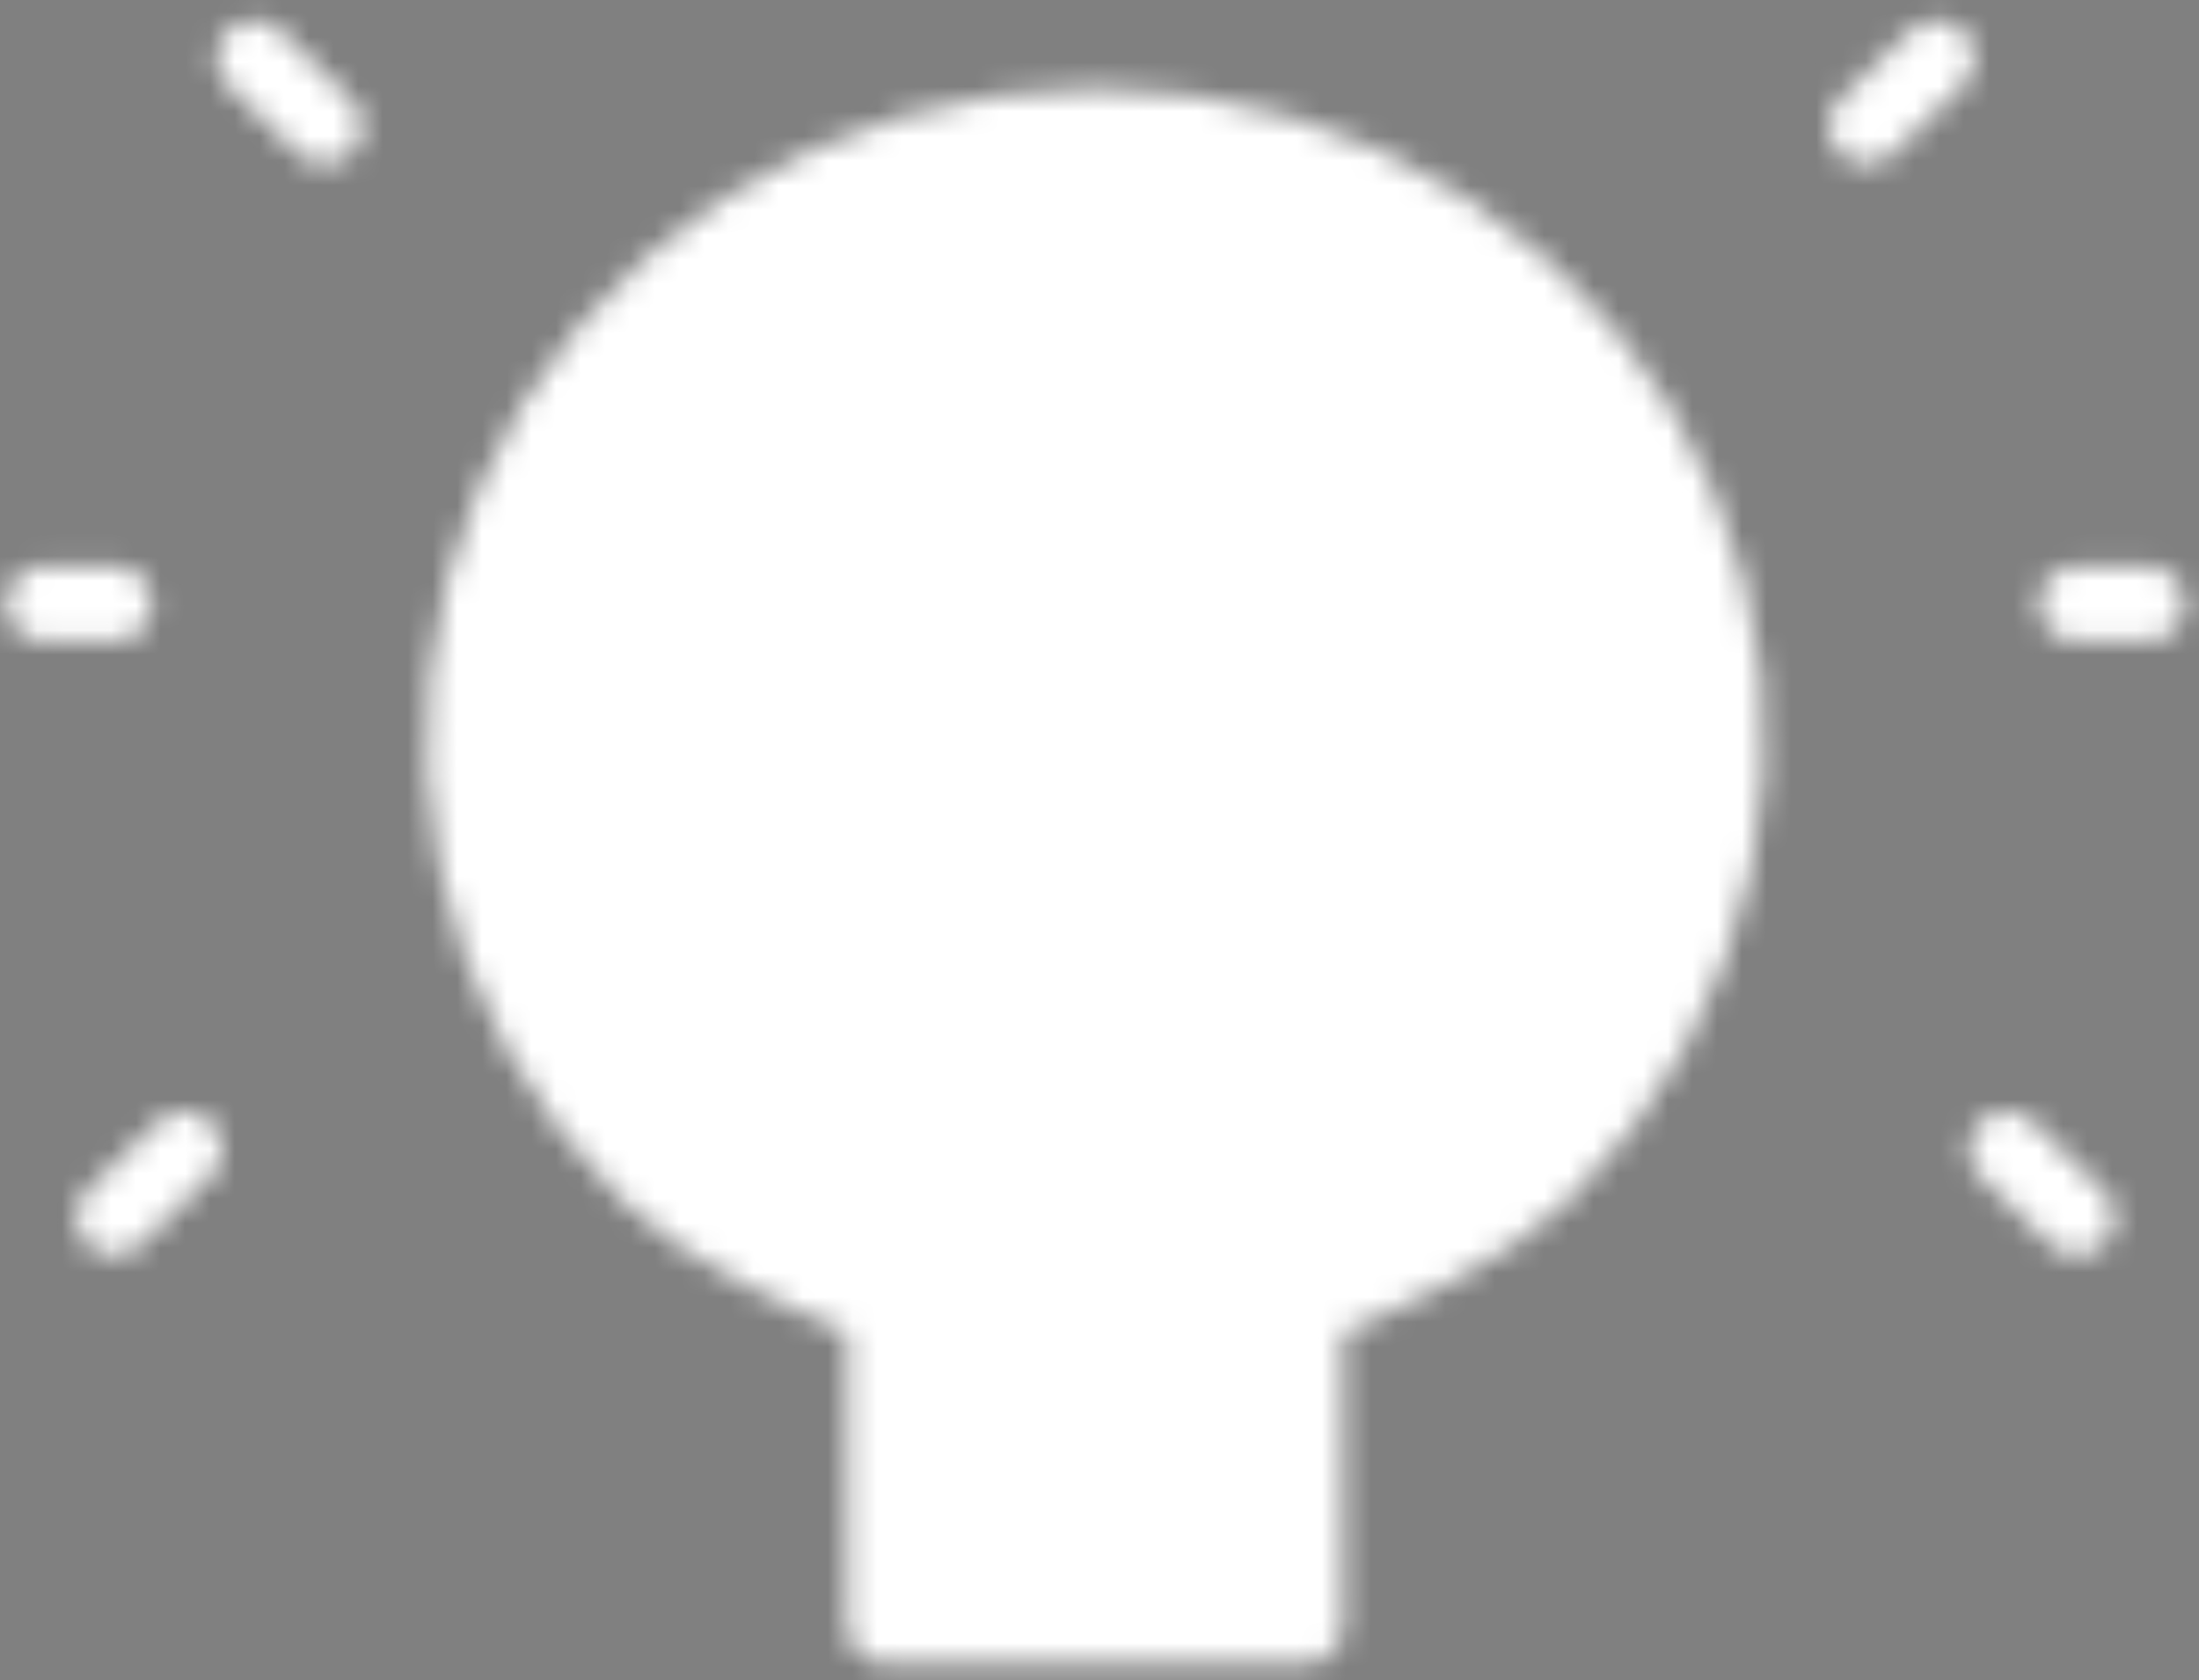 <?xml version="1.0" encoding="UTF-8"?> <svg xmlns="http://www.w3.org/2000/svg" width="89" height="68" viewBox="0 0 89 68" fill="none"><rect x="0" y="0" width="89" height="68" fill="#808080" stroke="none"/> <mask id="mask0_524_19813" style="mask-type:luminance" maskUnits="userSpaceOnUse" x="0" y="0" width="89" height="68"> <path fill-rule="evenodd" clip-rule="evenodd" d="M52.827 65.801V52.911C55.947 51.65 60.041 49.806 62.393 47.518C65.964 44.044 68.396 39.617 69.381 34.799C70.366 29.98 69.86 24.985 67.928 20.447C65.995 15.907 62.722 12.028 58.524 9.298C54.325 6.569 49.388 5.112 44.338 5.112C39.288 5.112 34.351 6.569 30.152 9.298C25.954 12.028 22.681 15.907 20.748 20.447C18.816 24.985 18.31 29.98 19.295 34.799C20.28 39.617 22.712 44.044 26.283 47.518C28.635 49.806 32.706 51.65 35.827 52.908C35.844 53.833 35.844 58.13 35.827 65.798H52.827V65.801Z" fill="white" stroke="white" stroke-width="3.066" stroke-linejoin="round"></path> <path d="M4.622 49.273L7.459 46.513M84.059 49.273L81.222 46.513M13.133 5.112L10.296 2.352M75.548 5.112L78.385 2.352M86.896 24.432H84.059M4.622 24.432H1.785" stroke="white" stroke-width="3.066" stroke-linecap="round"></path> </mask> <g mask="url(#mask0_524_19813)"> <path d="M-29.42 -8.69H106.758C106.758 -8.69 106.758 65.996 106.758 123.794C106.758 181.592 -29.42 123.794 -29.42 123.794V-8.69Z" fill="url(#paint0_linear_524_19813)"></path> <path d="M-29.42 -8.69H106.758C106.758 -8.69 106.758 65.996 106.758 123.794C106.758 181.592 -29.42 123.794 -29.42 123.794V-8.69Z" fill="white"></path> </g> <defs> <linearGradient id="paint0_linear_524_19813" x1="38.669" y1="-8.69" x2="38.669" y2="123.794" gradientUnits="userSpaceOnUse"> <stop stop-color="#3A88E9"></stop> <stop offset="1" stop-color="#093265"></stop> </linearGradient> </defs> </svg> 